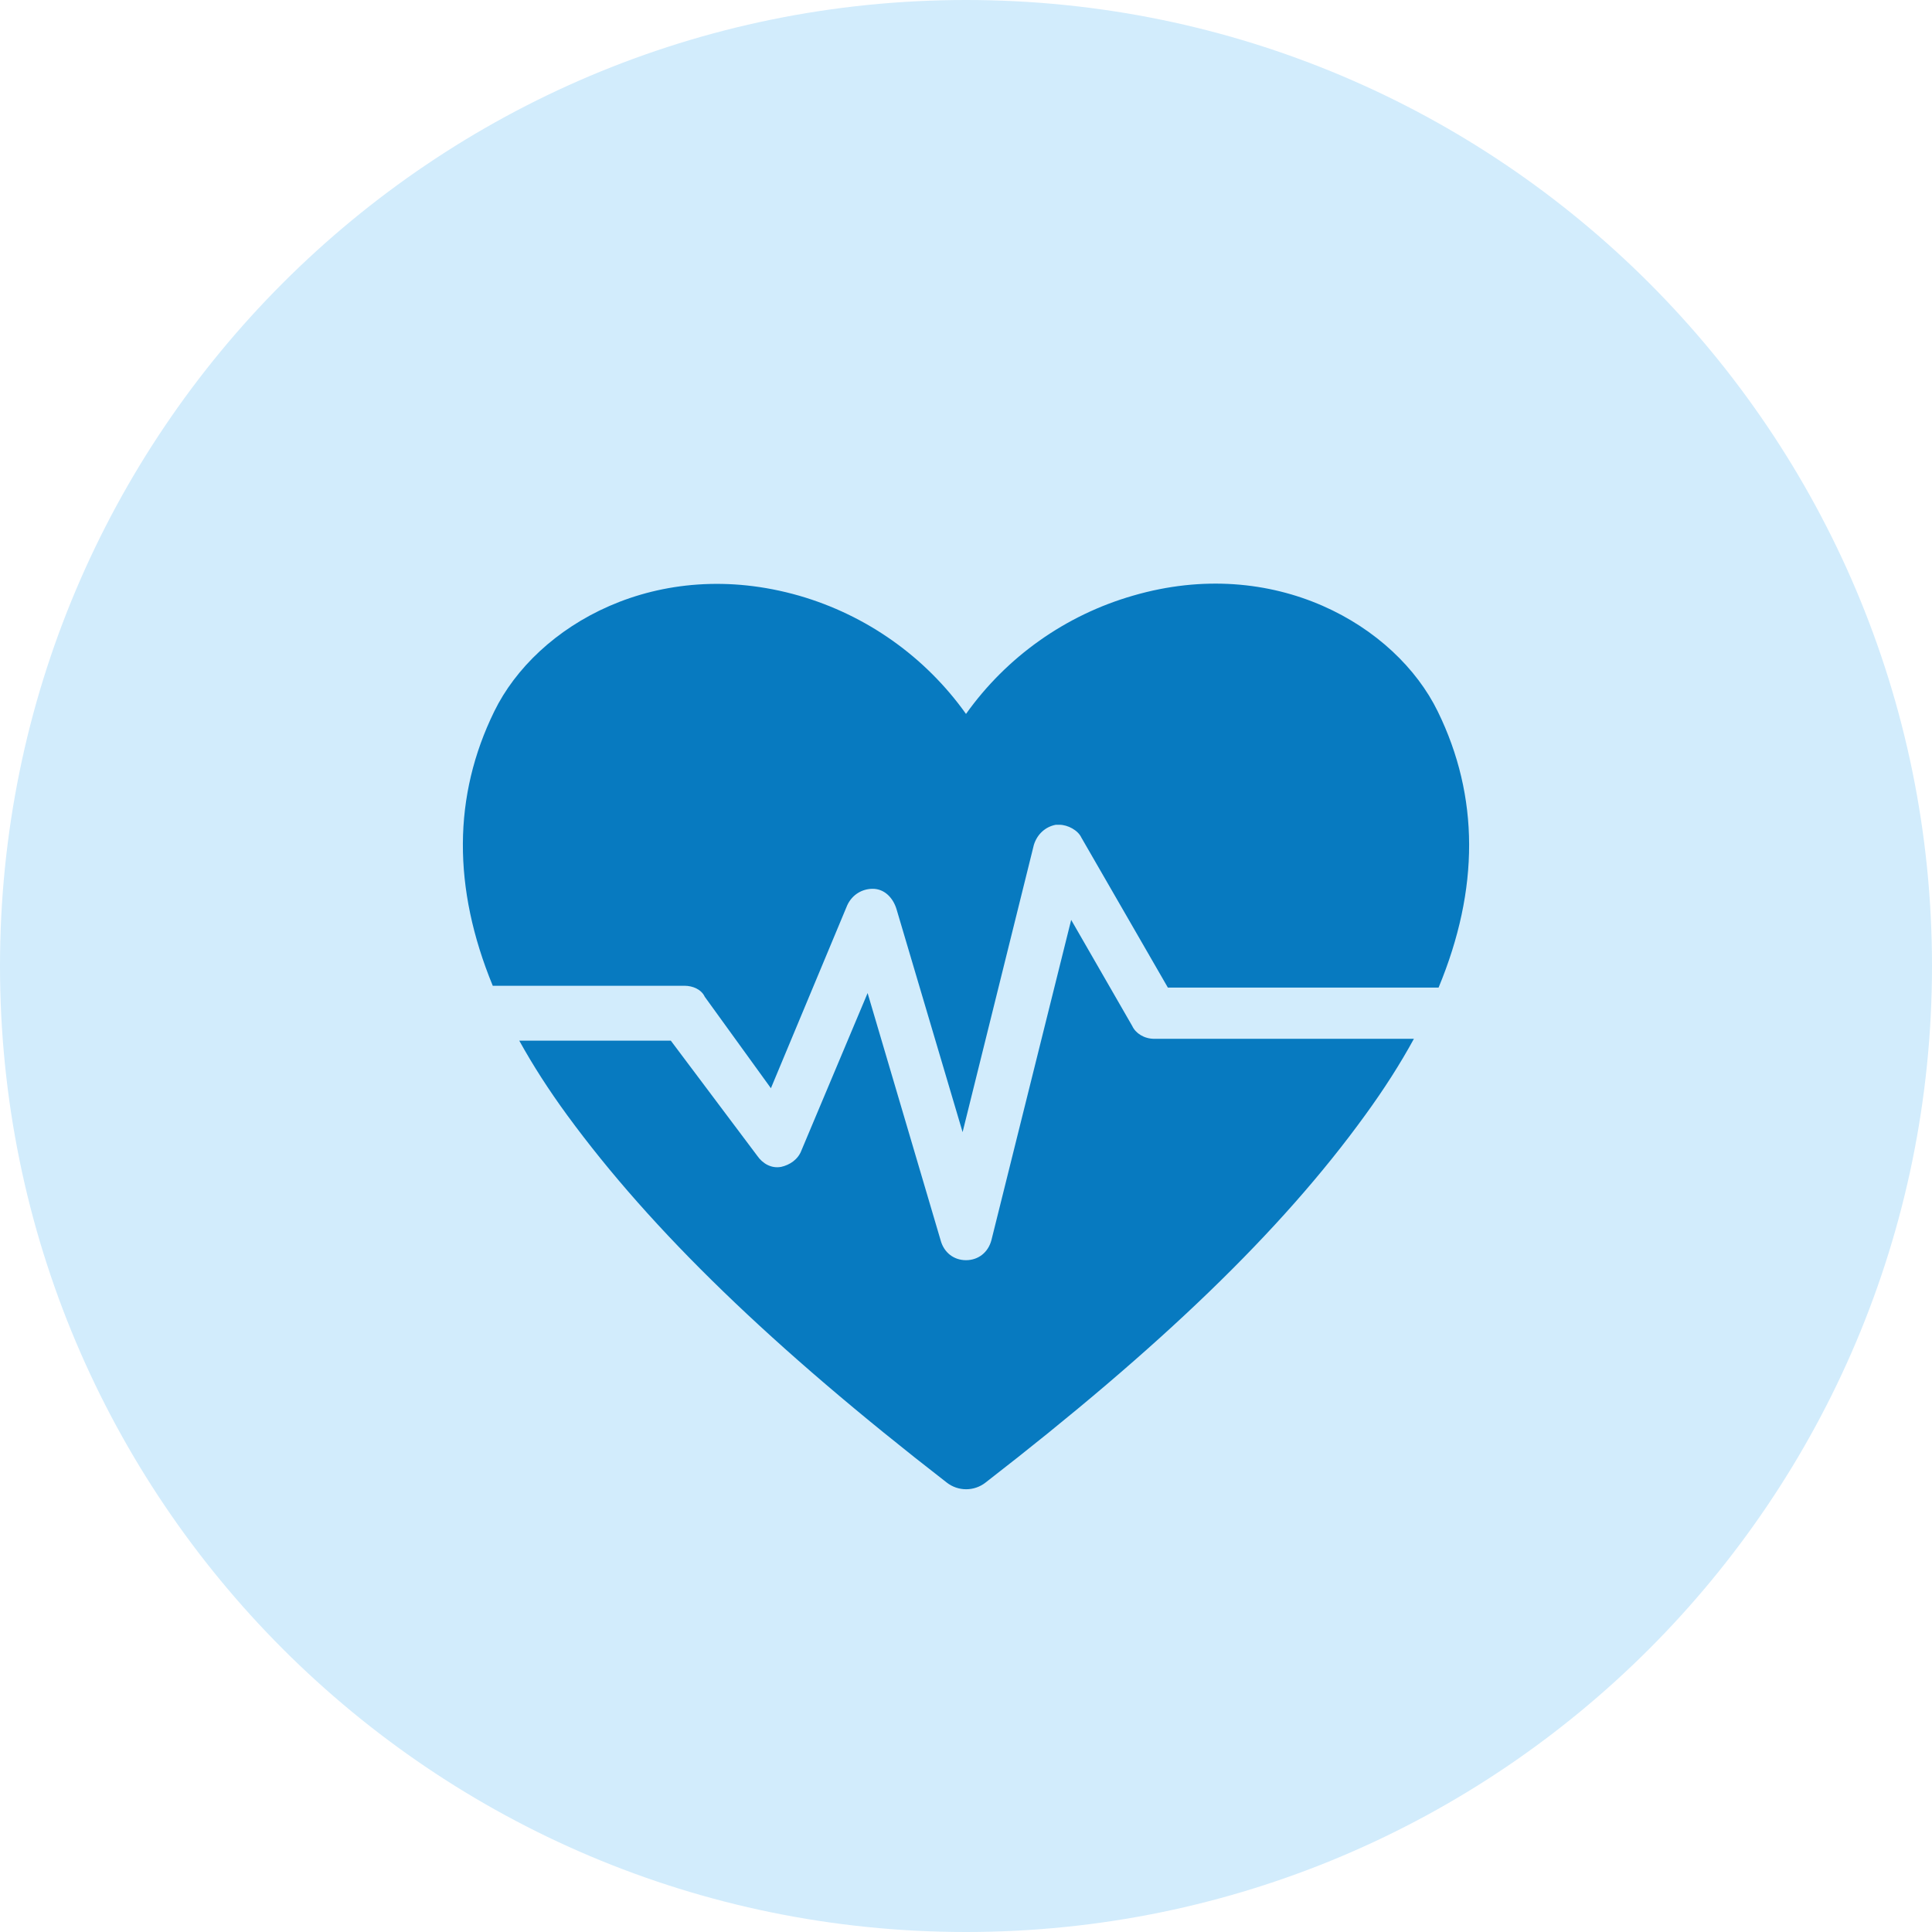 <svg width="96" height="96" viewBox="0 0 96 96" fill="none" xmlns="http://www.w3.org/2000/svg">
<path d="M48 96C74.51 96 96 74.51 96 48C96 21.49 74.51 0 48 0C21.49 0 0 21.49 0 48C0 74.51 21.49 96 48 96Z" fill="#D2ECFC"/>
<path fill-rule="evenodd" clip-rule="evenodd" d="M56.298 29.598C63.314 27.555 69.347 31.063 71.441 35.35C73.509 39.575 73.517 44.171 71.482 49.073H58.031L53.732 41.618C53.564 41.255 53.058 40.982 52.636 40.982H52.468C51.962 41.073 51.541 41.436 51.372 41.982L47.831 56.255L44.544 45.164C44.375 44.618 43.954 44.164 43.364 44.164C42.858 44.164 42.352 44.436 42.099 44.982L38.306 54.073L35.018 49.527C34.85 49.164 34.428 48.982 34.007 48.982H24.485C22.483 44.114 22.503 39.549 24.559 35.35C26.653 31.063 32.669 27.587 39.702 29.598C43.054 30.564 45.98 32.636 48 35.475C50.02 32.636 52.945 30.564 56.298 29.598ZM25.802 51.709C26.475 52.927 27.269 54.163 28.184 55.414C32.372 61.136 38.358 66.936 47.046 73.67C47.321 73.884 47.659 74 48.008 74C48.356 74 48.694 73.884 48.968 73.67C57.642 66.951 63.643 61.198 67.831 55.414C68.766 54.131 69.574 52.866 70.256 51.618H57.357C56.851 51.618 56.43 51.345 56.261 50.982L53.226 45.709L49.264 61.618C49.096 62.255 48.59 62.618 48 62.618C47.41 62.618 46.904 62.255 46.736 61.618L43.111 49.345L39.823 57.164C39.654 57.618 39.233 57.891 38.812 57.982C38.306 58.073 37.884 57.8 37.631 57.436L33.332 51.709H25.802Z" fill="#077AC0"/>
</svg>
